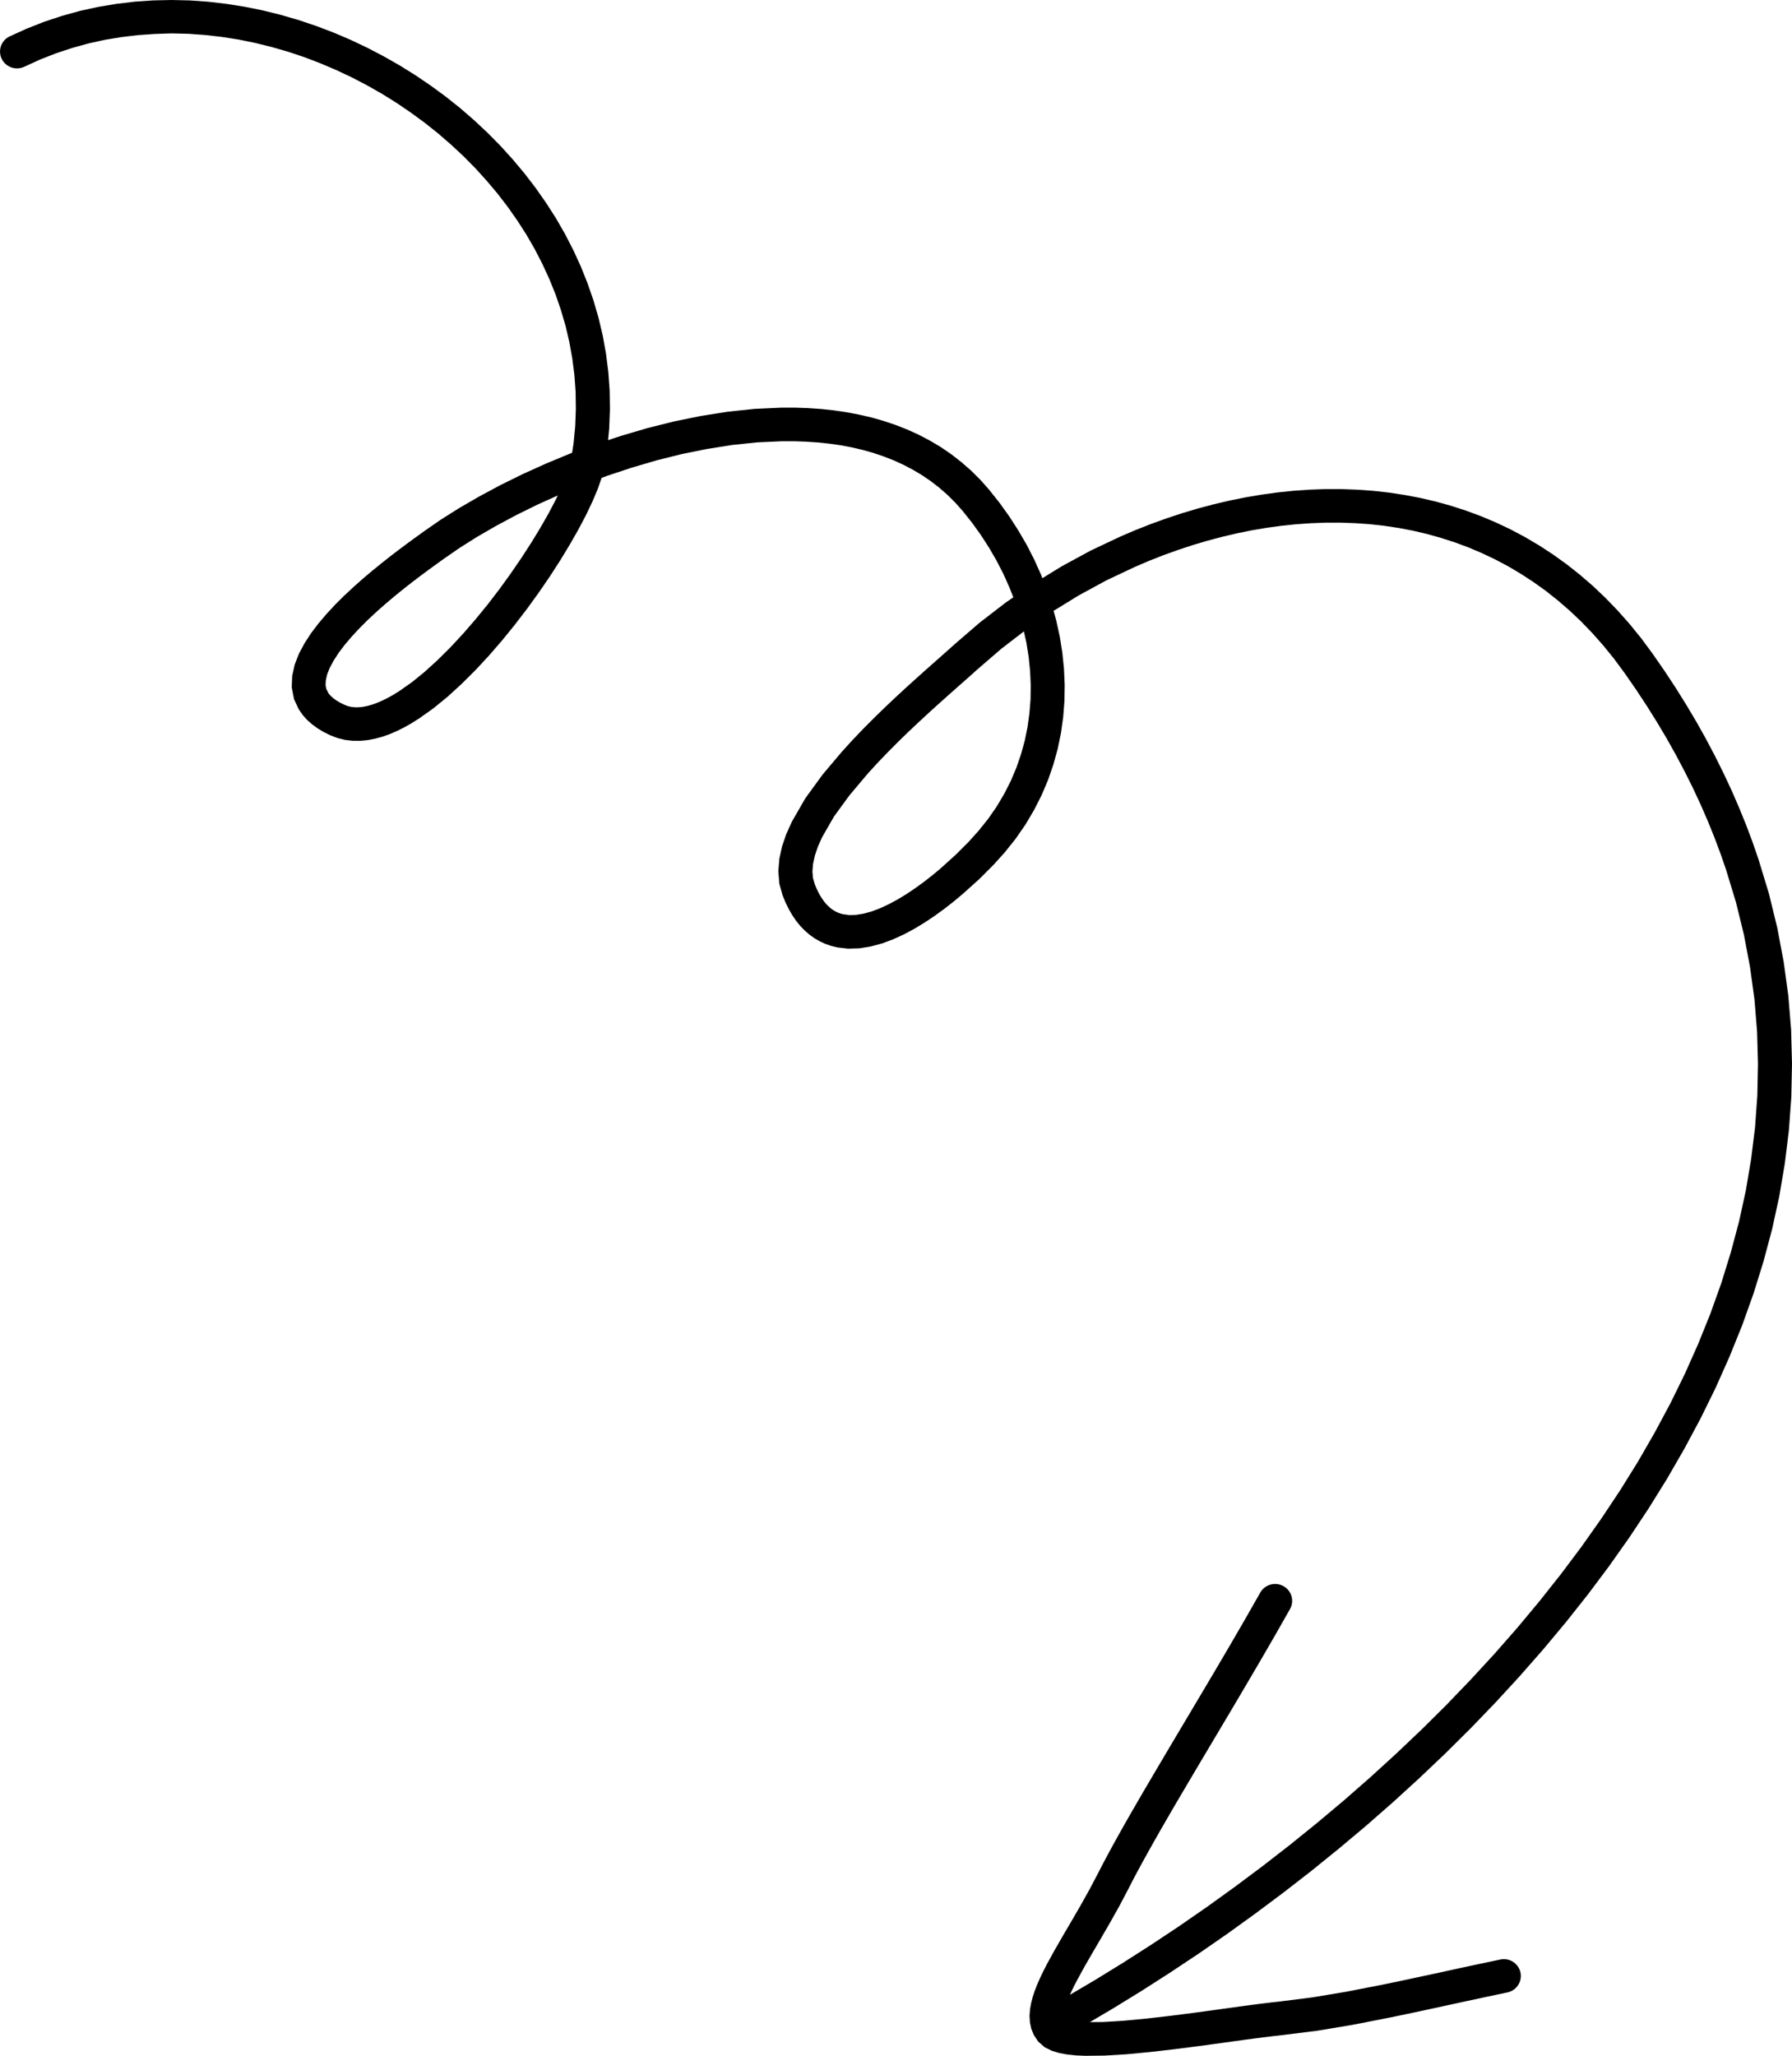 <svg width="75" height="86" viewBox="0 0 75 86" fill="none" xmlns="http://www.w3.org/2000/svg">
<g clip-path="url(#clip0_88_45)">
<path d="M74.869 47.295L74.698 48.681L74.466 50.057L74.167 51.423L73.806 52.775L73.389 54.116L72.914 55.445L72.383 56.758L71.804 58.057L71.172 59.343L70.492 60.611L69.77 61.863L69.002 63.099L68.193 64.317L67.346 65.516L66.461 66.698L65.541 67.859L64.588 69L63.604 70.121L62.592 71.221L61.554 72.299L60.489 73.355L59.402 74.387L58.297 75.396L57.172 76.381L56.03 77.339L54.876 78.273L53.708 79.179L52.531 80.058L51.347 80.911L50.156 81.735L48.962 82.528L47.764 83.295L46.567 84.03L45.613 84.593L46.177 84.588L47.037 84.534L47.981 84.445L48.97 84.331L49.977 84.202L50.964 84.067L51.443 84L51.906 83.937L52.35 83.877L52.771 83.822L53.166 83.774L53.517 83.736L54.926 83.558L56.352 83.32L57.838 83.031L58.601 82.873L59.389 82.704L60.2 82.53L61.036 82.347L61.9 82.162L62.793 81.974C63.176 81.893 63.552 82.135 63.635 82.515C63.717 82.894 63.473 83.268 63.092 83.35L62.2 83.538L61.34 83.723L60.505 83.904L59.693 84.08L58.9 84.25L58.121 84.411L56.611 84.706L55.136 84.952L53.693 85.133L53.334 85.173L52.953 85.22L52.539 85.273L52.101 85.331L51.641 85.394L51.162 85.461L50.168 85.596L49.147 85.727L48.134 85.844L47.153 85.937L46.234 85.993L45.42 86.002L45.029 85.985L44.672 85.948L44.343 85.888L44.029 85.795L43.717 85.641L43.45 85.404L43.272 85.138L43.161 84.867L43.104 84.594L43.089 84.325L43.109 84.057L43.156 83.796L43.223 83.536L43.31 83.273L43.414 83.009L43.532 82.741L43.663 82.467L43.809 82.182L44.122 81.612L44.469 81.008L44.839 80.377L45.217 79.725L45.595 79.051L45.964 78.349L46.154 77.98L46.362 77.589L46.582 77.183L46.814 76.766L47.057 76.333L47.311 75.887L47.843 74.969L48.41 74.006L49.001 73.007L49.61 71.983L50.235 70.933L50.867 69.867L51.5 68.79L52.128 67.707L52.746 66.623C52.938 66.283 53.371 66.164 53.715 66.353C54.058 66.543 54.182 66.972 53.991 67.311L53.371 68.401L52.739 69.492L52.103 70.575L51.47 71.645L50.845 72.696L50.235 73.721L49.646 74.716L49.083 75.672L48.556 76.584L48.307 77.022L48.069 77.446L47.842 77.855L47.627 78.251L47.425 78.63L47.236 79L46.856 79.722L46.465 80.42L46.08 81.084L45.712 81.713L45.374 82.3L45.076 82.846L44.948 83.092L44.834 83.328L44.782 83.448L45.83 82.831L47.004 82.109L48.179 81.357L49.353 80.577L50.522 79.768L51.686 78.93L52.843 78.066L53.989 77.176L55.123 76.26L56.243 75.32L57.346 74.355L58.431 73.365L59.496 72.354L60.538 71.321L61.554 70.264L62.544 69.19L63.505 68.095L64.434 66.98L65.332 65.847L66.194 64.698L67.019 63.53L67.806 62.347L68.551 61.15L69.251 59.935L69.909 58.709L70.517 57.47L71.075 56.217L71.585 54.953L72.041 53.678L72.439 52.392L72.785 51.098L73.069 49.796L73.29 48.483L73.453 47.164L73.549 45.838L73.576 44.504L73.539 43.163L73.43 41.819L73.245 40.468L72.99 39.112L72.657 37.753L72.239 36.379L72.005 35.704L71.748 35.02L71.47 34.334L71.171 33.647L70.85 32.96L70.507 32.273L70.143 31.585L69.757 30.896L69.347 30.207L68.915 29.517L68.46 28.828L67.981 28.139L67.549 27.555L67.106 27.008L66.648 26.491L66.177 26.002L65.695 25.546L65.2 25.118L64.694 24.717L64.179 24.348L63.651 24.005L63.116 23.688L62.571 23.4L62.017 23.137L61.455 22.899L60.885 22.688L60.307 22.502L59.723 22.338L59.133 22.2L58.537 22.087L57.936 21.996L57.331 21.929L56.72 21.886L56.105 21.864H55.489L54.869 21.888L54.248 21.931L53.626 21.996L53.003 22.082L52.38 22.187L51.758 22.314L51.137 22.46L50.517 22.625L49.903 22.808L49.29 23.011L48.68 23.23L48.077 23.468L47.486 23.721L46.297 24.283L45.146 24.909L44.096 25.554L44.211 25.975L44.355 26.637L44.462 27.306L44.53 27.976L44.56 28.648L44.55 29.322L44.498 29.992L44.405 30.66L44.269 31.323L44.088 31.979L43.865 32.626L43.594 33.265L43.277 33.889L42.916 34.498L42.504 35.093L42.046 35.665L41.577 36.184L40.986 36.775L40.302 37.39L39.921 37.708L39.528 38.016L39.12 38.312L38.7 38.593L38.267 38.856L37.825 39.091L37.375 39.297L36.915 39.468L36.449 39.593L35.976 39.671L35.492 39.686L35.042 39.633L34.777 39.568L34.54 39.485L34.313 39.38L34.093 39.254L33.881 39.102L33.683 38.931L33.497 38.74L33.322 38.525L33.163 38.292L33.017 38.041L32.882 37.768L32.751 37.449L32.618 36.971L32.575 36.447L32.618 35.928L32.729 35.414L32.904 34.902L33.141 34.376L33.705 33.396L34.426 32.405L35.237 31.445L35.673 30.966L36.115 30.503L36.56 30.056L37.005 29.622L37.447 29.204L37.877 28.806L38.294 28.429L38.688 28.074L39.058 27.747L39.397 27.447L39.699 27.179L39.97 26.937L41.001 26.048L42.098 25.203L42.41 24.988L42.245 24.569L41.992 24.005L41.708 23.453L41.394 22.912L41.053 22.383L40.685 21.871L40.289 21.374L39.978 21.024L39.654 20.703L39.313 20.405L38.959 20.131L38.591 19.88L38.208 19.652L37.812 19.444L37.403 19.258L36.98 19.093L36.547 18.946L36.103 18.822L35.647 18.715L35.18 18.627L34.704 18.559L34.219 18.509L33.725 18.476L33.226 18.459H32.729L31.69 18.506L30.645 18.615L29.59 18.782L28.532 18.996L27.479 19.259L26.436 19.565L25.408 19.906L25.178 19.993L25.017 20.457L24.795 20.983L24.526 21.547L24.209 22.149L23.849 22.779L23.453 23.433L23.02 24.104L22.555 24.782L22.062 25.463L21.545 26.138L21.008 26.799L20.453 27.439L19.884 28.051L19.305 28.625L18.718 29.159L18.124 29.643L17.538 30.057L17.227 30.254L16.925 30.425L16.622 30.576L16.318 30.708L16.009 30.818L15.7 30.902L15.388 30.962L15.07 30.992L14.755 30.989L14.441 30.952L14.127 30.876L13.833 30.764L13.551 30.625L13.297 30.473L13.069 30.307L12.862 30.126L12.679 29.924L12.506 29.677L12.306 29.251L12.21 28.755L12.229 28.271L12.333 27.805L12.509 27.352L12.739 26.92L13.011 26.499L13.324 26.087L13.666 25.684L14.031 25.291L14.415 24.91L14.81 24.543L15.208 24.19L15.605 23.856L15.991 23.543L16.362 23.25L16.712 22.984L17.031 22.746L17.314 22.538L17.555 22.365L17.749 22.224L18.446 21.741L19.222 21.252L20.059 20.768L20.946 20.292L21.884 19.83L22.865 19.387L23.881 18.966L23.944 18.943L24.006 18.542L24.075 17.82L24.101 17.103L24.091 16.393L24.041 15.693L23.952 14.999L23.829 14.313L23.672 13.64L23.477 12.974L23.252 12.319L22.993 11.677L22.702 11.046L22.383 10.427L22.036 9.825L21.658 9.236L21.255 8.661L20.826 8.103L20.371 7.563L19.894 7.037L19.394 6.531L18.871 6.045L18.331 5.578L17.77 5.132L17.19 4.708L16.596 4.304L15.986 3.924L15.359 3.568L14.721 3.236L14.071 2.93L13.409 2.648L12.739 2.392L12.062 2.166L11.376 1.968L10.684 1.797L9.988 1.655L9.288 1.545L8.586 1.464L7.884 1.414L7.18 1.397L6.475 1.421L5.776 1.469L5.079 1.552L4.385 1.667L3.7 1.818L3.02 2.006L2.346 2.229L1.683 2.489L1.009 2.796C0.655 2.959 0.233 2.806 0.067 2.454C-0.097 2.101 0.055 1.684 0.41 1.52L1.119 1.198L1.856 0.908L2.602 0.662L3.354 0.454L4.113 0.288L4.876 0.161L5.642 0.07L6.411 0.017L7.182 0L7.951 0.018L8.72 0.073L9.484 0.163L10.245 0.283L11.001 0.436L11.75 0.622L12.491 0.837L13.225 1.083L13.947 1.357L14.659 1.66L15.359 1.991L16.046 2.349L16.72 2.732L17.378 3.141L18.018 3.575L18.641 4.031L19.246 4.512L19.829 5.016L20.391 5.54L20.932 6.087L21.448 6.654L21.94 7.24L22.407 7.847L22.845 8.471L23.257 9.111L23.638 9.772L23.987 10.447L24.305 11.138L24.588 11.845L24.837 12.563L25.05 13.295L25.227 14.042L25.363 14.799L25.46 15.566L25.516 16.345L25.527 17.13L25.497 17.923L25.45 18.414L26.008 18.229L27.103 17.907L28.215 17.629L29.335 17.401L30.459 17.223L31.582 17.105L32.686 17.055L33.25 17.053L33.801 17.072L34.345 17.108L34.884 17.165L35.418 17.243L35.944 17.343L36.463 17.462L36.975 17.607L37.476 17.775L37.966 17.967L38.446 18.184L38.913 18.429L39.367 18.698L39.807 18.998L40.228 19.326L40.635 19.68L41.025 20.066L41.392 20.48L41.831 21.031L42.24 21.602L42.618 22.189L42.968 22.789L43.285 23.407L43.567 24.034L43.628 24.187L44.426 23.696L45.645 23.034L46.888 22.447L47.531 22.172L48.173 21.919L48.819 21.686L49.471 21.47L50.128 21.274L50.788 21.099L51.451 20.943L52.118 20.808L52.785 20.695L53.453 20.602L54.123 20.532L54.793 20.485L55.462 20.46H56.13L56.797 20.485L57.461 20.532L58.122 20.605L58.779 20.705L59.432 20.828L60.081 20.979L60.722 21.157L61.357 21.362L61.987 21.595L62.607 21.856L63.218 22.145L63.821 22.465L64.412 22.814L64.993 23.192L65.563 23.601L66.119 24.04L66.661 24.508L67.19 25.009L67.704 25.541L68.203 26.103L68.687 26.699L69.15 27.324L69.649 28.043L70.123 28.76L70.571 29.477L70.998 30.195L71.401 30.914L71.78 31.633L72.138 32.352L72.474 33.07L72.786 33.789L73.079 34.508L73.349 35.226L73.599 35.953L74.033 37.379L74.384 38.813L74.652 40.24L74.847 41.664L74.963 43.083L75 44.495L74.971 45.9L74.869 47.295ZM22.496 21.109L21.602 21.55L20.758 22.002L19.965 22.46L19.238 22.919L18.571 23.38L18.393 23.508L18.157 23.678L17.882 23.879L17.575 24.107L17.241 24.361L16.884 24.641L16.517 24.939L16.144 25.253L15.771 25.582L15.406 25.922L15.059 26.268L14.733 26.617L14.436 26.965L14.179 27.304L13.965 27.634L13.799 27.943L13.69 28.219L13.636 28.46L13.626 28.66L13.655 28.816L13.749 29.003L13.784 29.048L13.858 29.128L13.957 29.214L14.081 29.304L14.232 29.394L14.411 29.482L14.552 29.537L14.688 29.57L14.839 29.587L15.002 29.588L15.175 29.572L15.366 29.535L15.569 29.479L15.783 29.402L16.009 29.304L16.244 29.187L16.486 29.051L16.725 28.901L17.251 28.53L17.778 28.101L18.314 27.614L18.851 27.081L19.384 26.507L19.908 25.902L20.42 25.275L20.912 24.633L21.382 23.982L21.827 23.333L22.241 22.694L22.617 22.076L22.956 21.482L23.25 20.924L23.344 20.728L22.496 21.109ZM41.913 27.136L40.915 27.996L40.658 28.227L40.351 28.499L40.012 28.798L39.647 29.122L39.258 29.47L38.849 29.841L38.43 30.229L38.001 30.633L37.571 31.052L37.143 31.483L36.721 31.922L36.32 32.361L35.553 33.27L34.904 34.16L34.402 35.035L34.232 35.416L34.105 35.79L34.029 36.138L34.002 36.452L34.024 36.727L34.106 37.008L34.187 37.197L34.279 37.384L34.377 37.548L34.476 37.693L34.575 37.815L34.676 37.918L34.777 38.006L34.876 38.076L34.98 38.136L35.086 38.186L35.193 38.222L35.281 38.245L35.559 38.282L35.835 38.272L36.144 38.221L36.475 38.131L36.822 38.001L37.185 37.833L37.555 37.635L37.926 37.41L38.297 37.161L38.663 36.896L39.019 36.618L39.355 36.339L39.998 35.758L40.539 35.218L40.952 34.76L41.355 34.258L41.712 33.744L42.026 33.215L42.301 32.676L42.534 32.127L42.728 31.566L42.886 30.997L43.003 30.423L43.084 29.841L43.131 29.256L43.139 28.668L43.112 28.076L43.053 27.484L42.959 26.895L42.853 26.414L41.913 27.136Z" fill="black"/>
</g>
<defs>
<clipPath id="clip0_88_45">
<rect width="75" height="86" fill="white" transform="matrix(-1 0 0 1 75 0)"/>
</clipPath>
</defs>
</svg>
